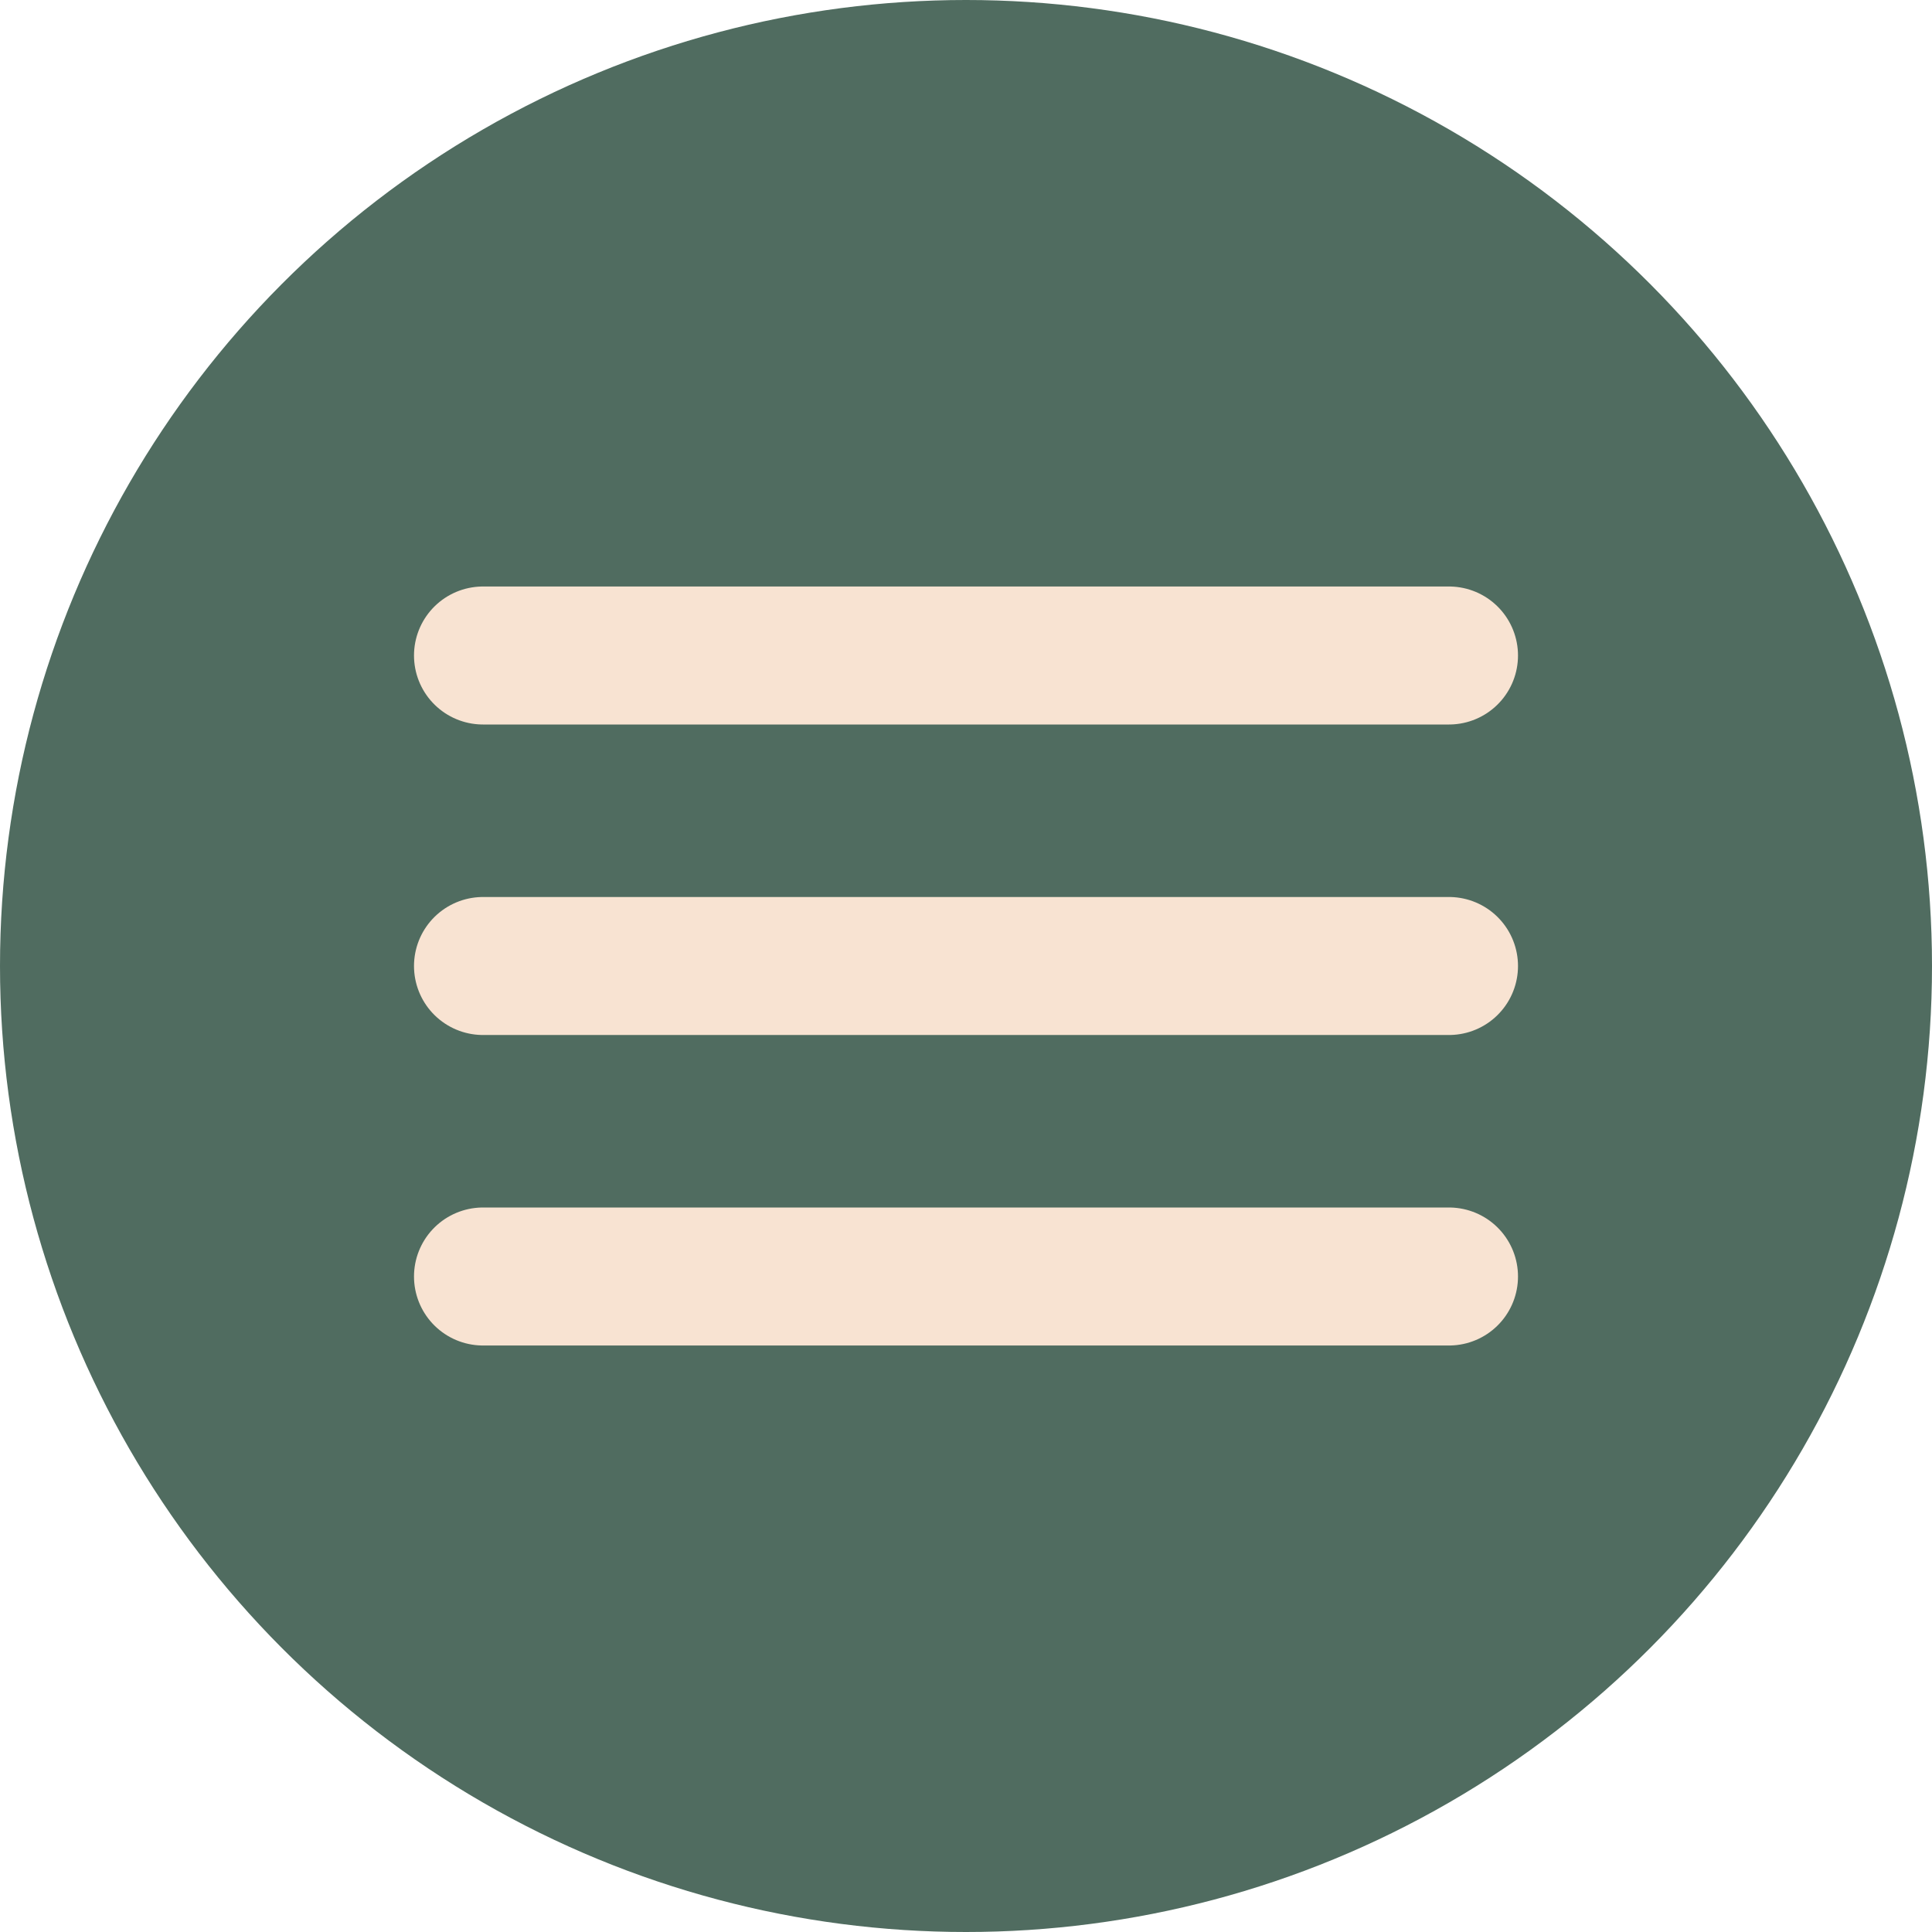 <?xml version="1.0" encoding="UTF-8"?> <svg xmlns="http://www.w3.org/2000/svg" width="28" height="28" viewBox="0 0 28 28" fill="none"><circle cx="14" cy="14" r="14" fill="#506C60"></circle><path d="M7 9.5H21" stroke="#F8E3D2" stroke-width="2" stroke-linecap="round"></path><path d="M7 14H21" stroke="#F8E3D2" stroke-width="2" stroke-linecap="round"></path><path d="M7 18.5H21" stroke="#F8E3D2" stroke-width="2" stroke-linecap="round"></path></svg> 